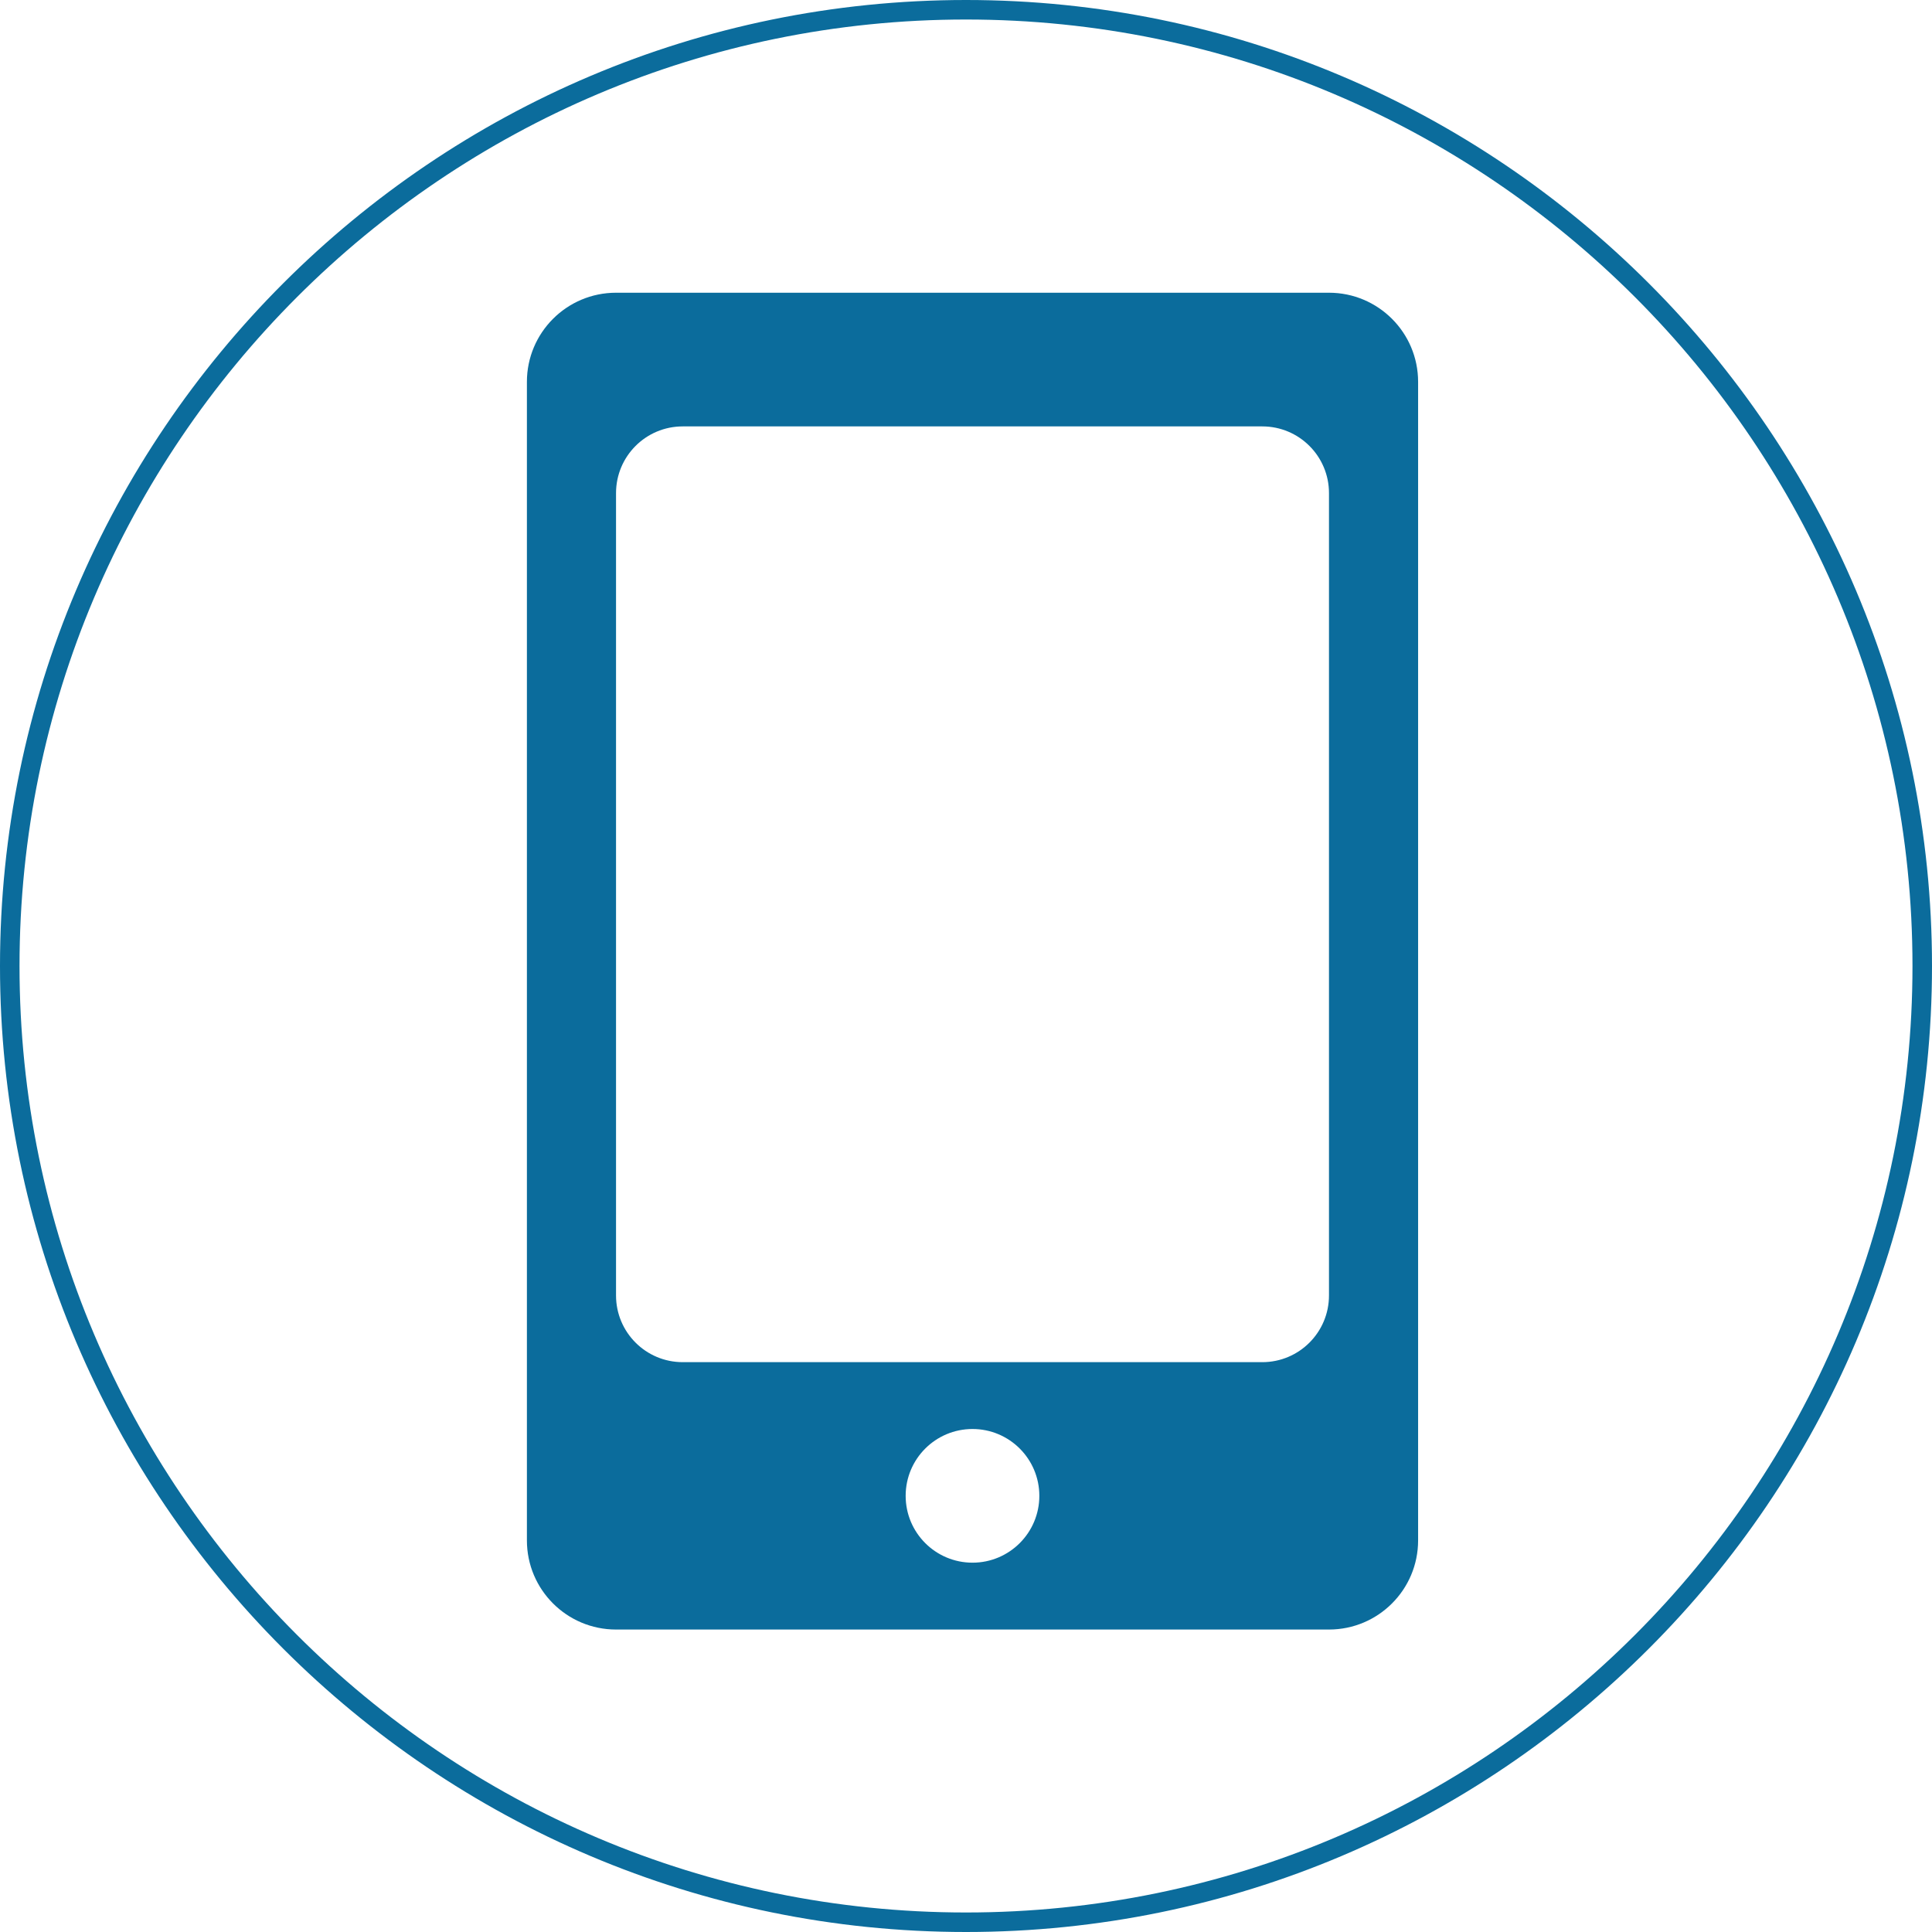 <?xml version="1.0" encoding="UTF-8"?><svg id="_レイヤー_2" xmlns="http://www.w3.org/2000/svg" viewBox="0 0 99 99"><defs><style>.cls-1{fill:#0b6c9c;stroke-width:0px;}</style></defs><g id="_レイヤー_1-2"><path class="cls-1" d="m49.5,99C22.206,99,0,76.794,0,49.5S22.206,0,49.5,0s49.5,22.206,49.5,49.5-22.206,49.5-49.5,49.5Zm0-98C22.757,1,1,22.757,1,49.5s21.757,48.5,48.5,48.5,48.5-21.757,48.5-48.5S76.243,1,49.5,1Z"/><path class="cls-1" d="m68.1,15H31.567c-2.522,0-4.567,2.045-4.567,4.567v59.367c0,2.522,2.045,4.567,4.567,4.567h36.533c2.522,0,4.567-2.045,4.567-4.567V19.567c0-2.522-2.045-4.567-4.567-4.567Zm-18.267,65.075c-1.891,0-3.425-1.533-3.425-3.425s1.534-3.425,3.425-3.425,3.425,1.533,3.425,3.425-1.534,3.425-3.425,3.425Zm18.267-13.692c0,1.887-1.53,3.417-3.417,3.417h-29.699c-1.887,0-3.417-1.53-3.417-3.417V25.267c0-1.887,1.53-3.417,3.417-3.417h29.699c1.887,0,3.417,1.53,3.417,3.417v41.116Z"/></g></svg>